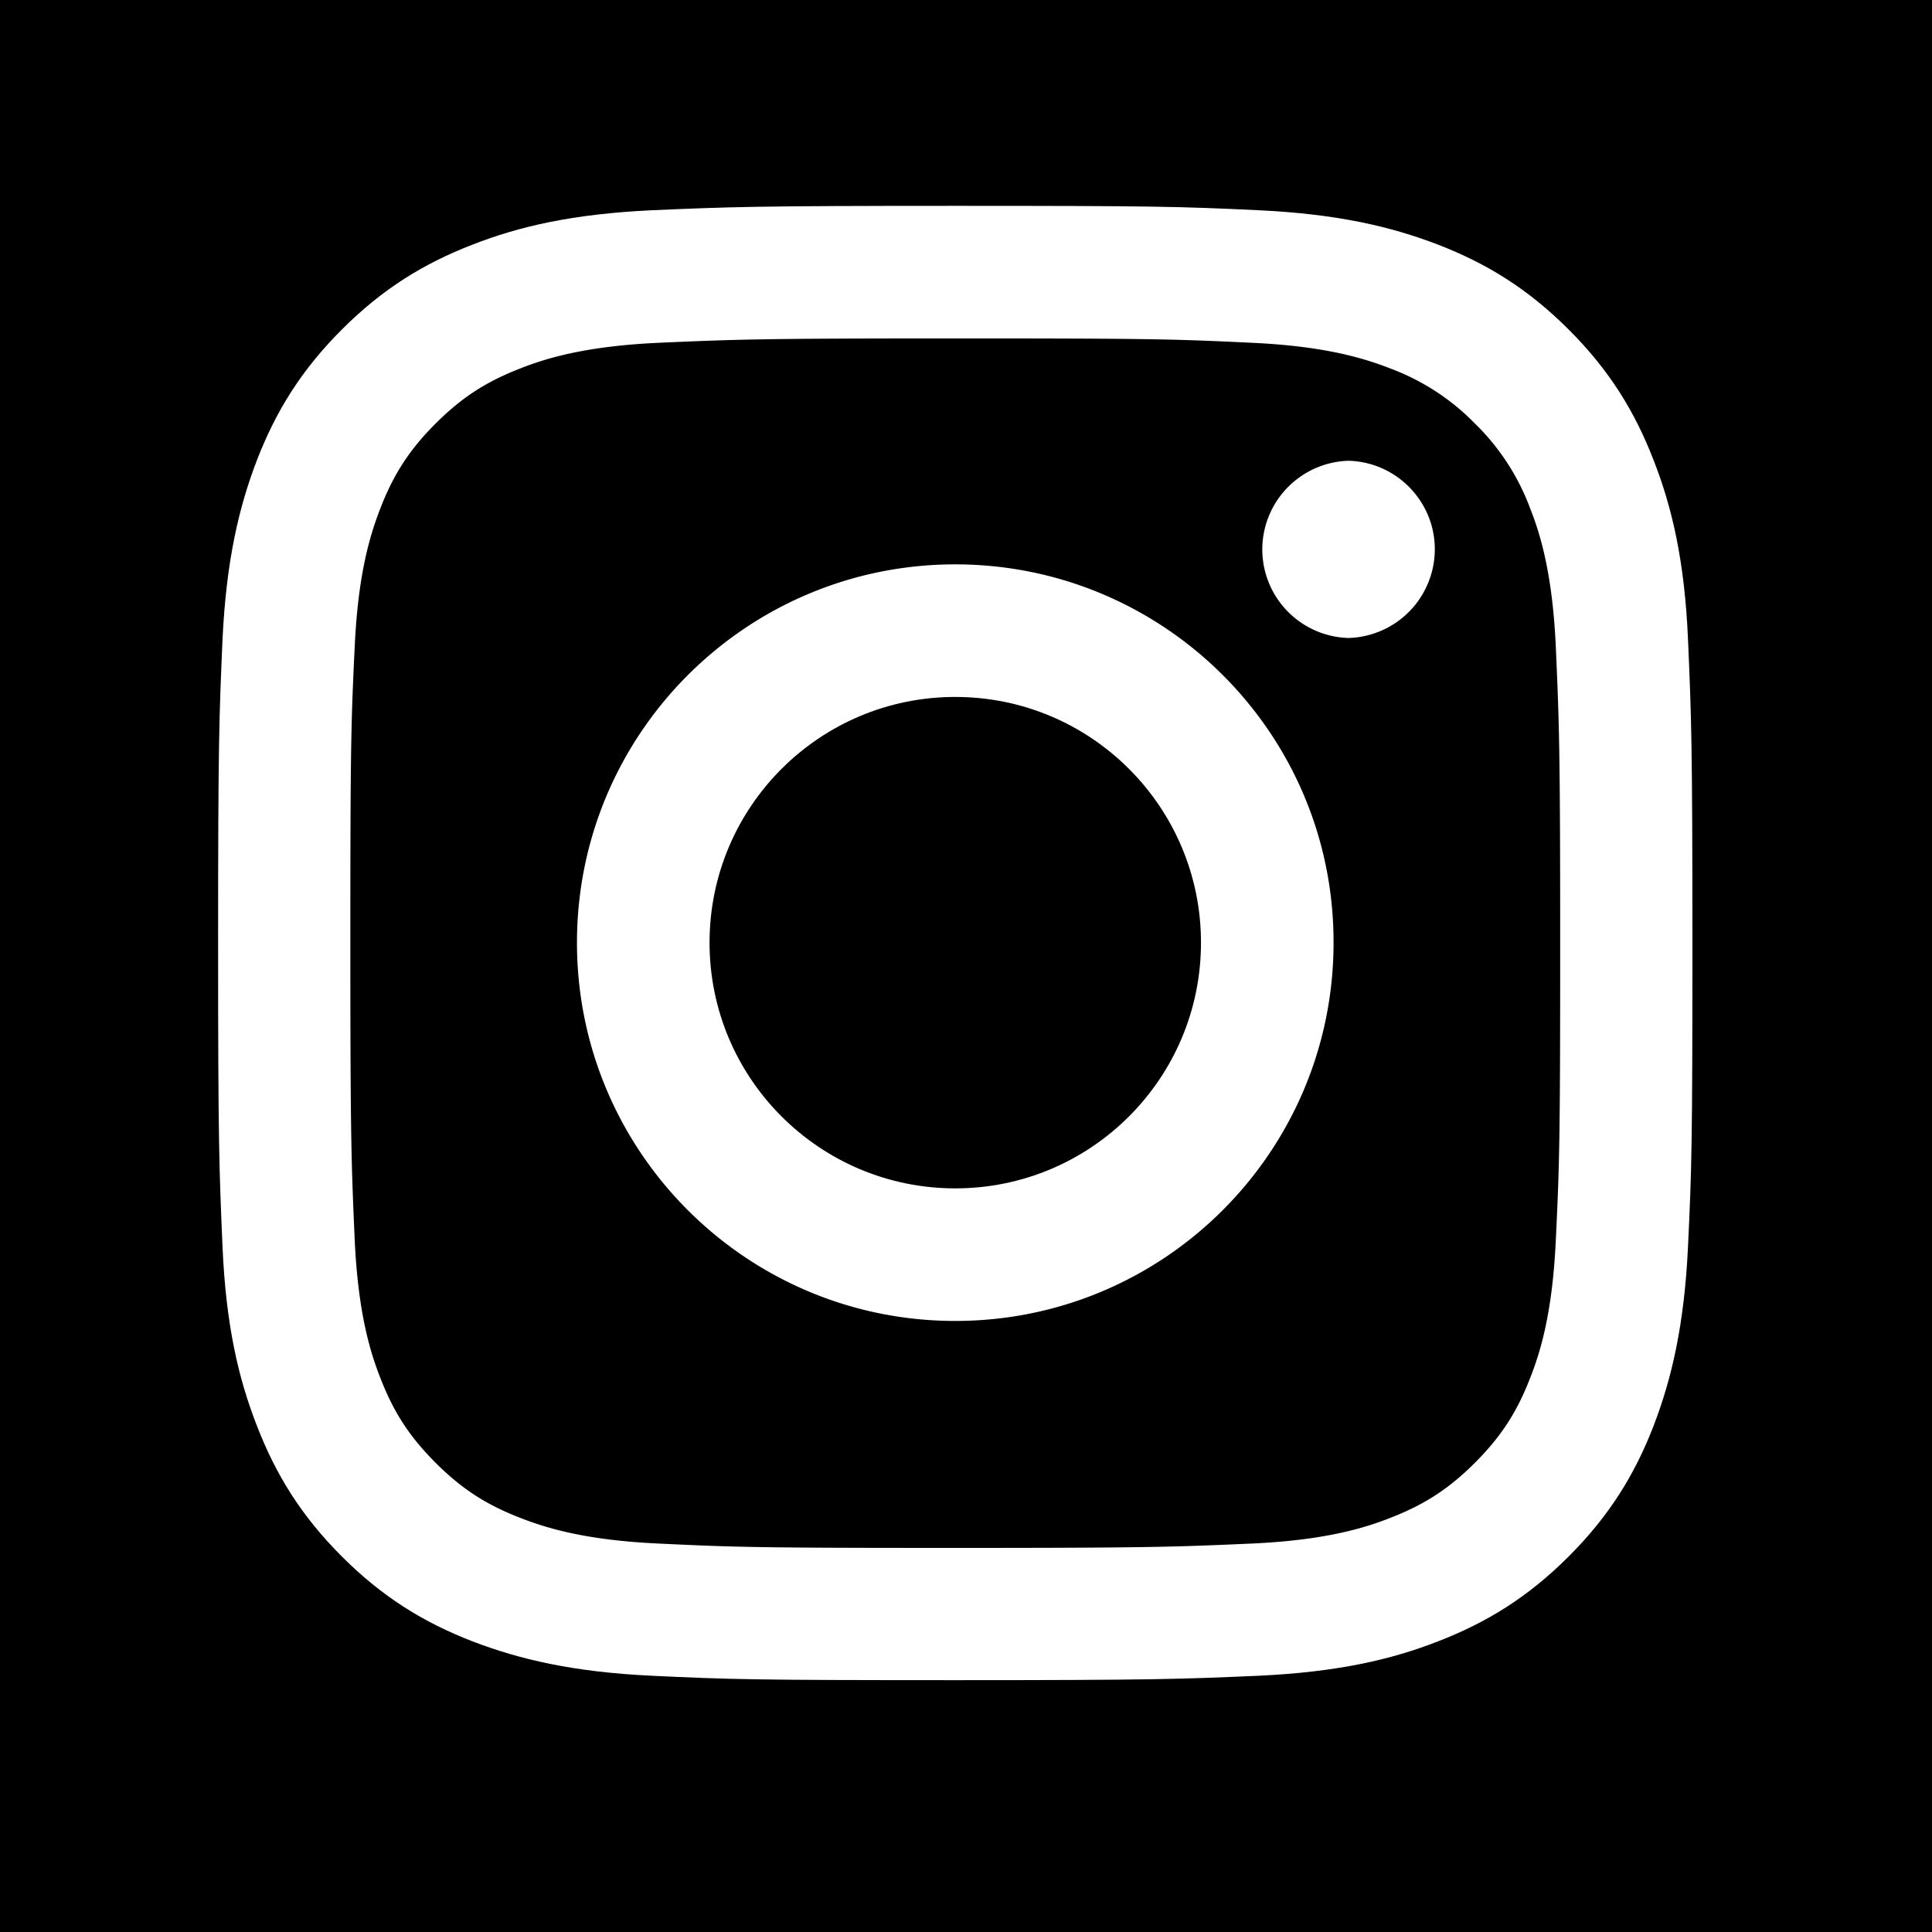 <svg xmlns="http://www.w3.org/2000/svg" viewBox="0 0 56.69 56.69"><path d="M0 0v56.69h56.69V0H0zm49.53 36.59c-.11 2.3-.48 3.87-1.01 5.25-.55 1.42-1.29 2.63-2.49 3.83-1.2 1.2-2.41 1.94-3.83 2.49-1.38.54-2.95.9-5.25 1.01-2.31.1-3.04.13-8.92.13s-6.61-.02-8.92-.13c-2.3-.11-3.87-.48-5.25-1.01-1.42-.55-2.63-1.29-3.83-2.49s-1.94-2.41-2.49-3.83c-.54-1.38-.91-2.95-1.01-5.25-.1-2.31-.13-3.05-.13-8.92 0-5.88.03-6.61.13-8.92.11-2.3.48-3.87 1.01-5.25.55-1.42 1.29-2.63 2.49-3.83s2.41-1.94 3.83-2.49c1.38-.54 2.95-.9 5.25-1.01 2.31-.1 3.05-.13 8.92-.13 5.88 0 6.61.02 8.92.13 2.3.11 3.87.48 5.25 1.01 1.42.55 2.63 1.29 3.83 2.49s1.94 2.41 2.49 3.83c.54 1.38.91 2.95 1.01 5.25.1 2.31.13 3.04.13 8.92s-.02 6.61-.13 8.92z"/><path d="M45.65 18.94c-.1-2.11-.45-3.26-.75-4.02-.35-.94-.9-1.79-1.62-2.49-.7-.72-1.55-1.27-2.49-1.62-.77-.3-1.91-.65-4.02-.75-2.28-.11-2.97-.13-8.74-.13s-6.46.03-8.74.13c-2.11.1-3.26.45-4.02.75-1.01.39-1.73.86-2.49 1.62s-1.23 1.48-1.62 2.49c-.3.77-.65 1.91-.75 4.02-.11 2.28-.13 2.97-.13 8.74 0 5.78.03 6.46.13 8.74.1 2.1.45 3.25.75 4.01.39 1.01.86 1.73 1.62 2.49.76.76 1.48 1.23 2.49 1.62.77.3 1.91.65 4.02.75 2.28.11 2.97.13 8.74.13 5.78 0 6.46-.03 8.74-.13 2.11-.1 3.26-.45 4.02-.75 1.01-.39 1.73-.86 2.49-1.62.76-.76 1.23-1.48 1.62-2.49.3-.76.65-1.9.75-4.01.11-2.28.13-2.97.13-8.74 0-5.78-.03-6.46-.13-8.74zM28.03 38.76c-6.13 0-11.1-4.97-11.1-11.1s4.97-11.1 11.1-11.1 11.11 4.97 11.1 11.1c0 6.13-4.97 11.1-11.1 11.1zm11.54-20.04a2.602 2.602 0 0 1-2.53-2.67 2.607 2.607 0 0 1 2.53-2.53c1.44.04 2.57 1.24 2.53 2.67a2.607 2.607 0 0 1-2.53 2.53z"/><ellipse cx="28.03" cy="27.66" rx="7.21" ry="7.21"/></svg>